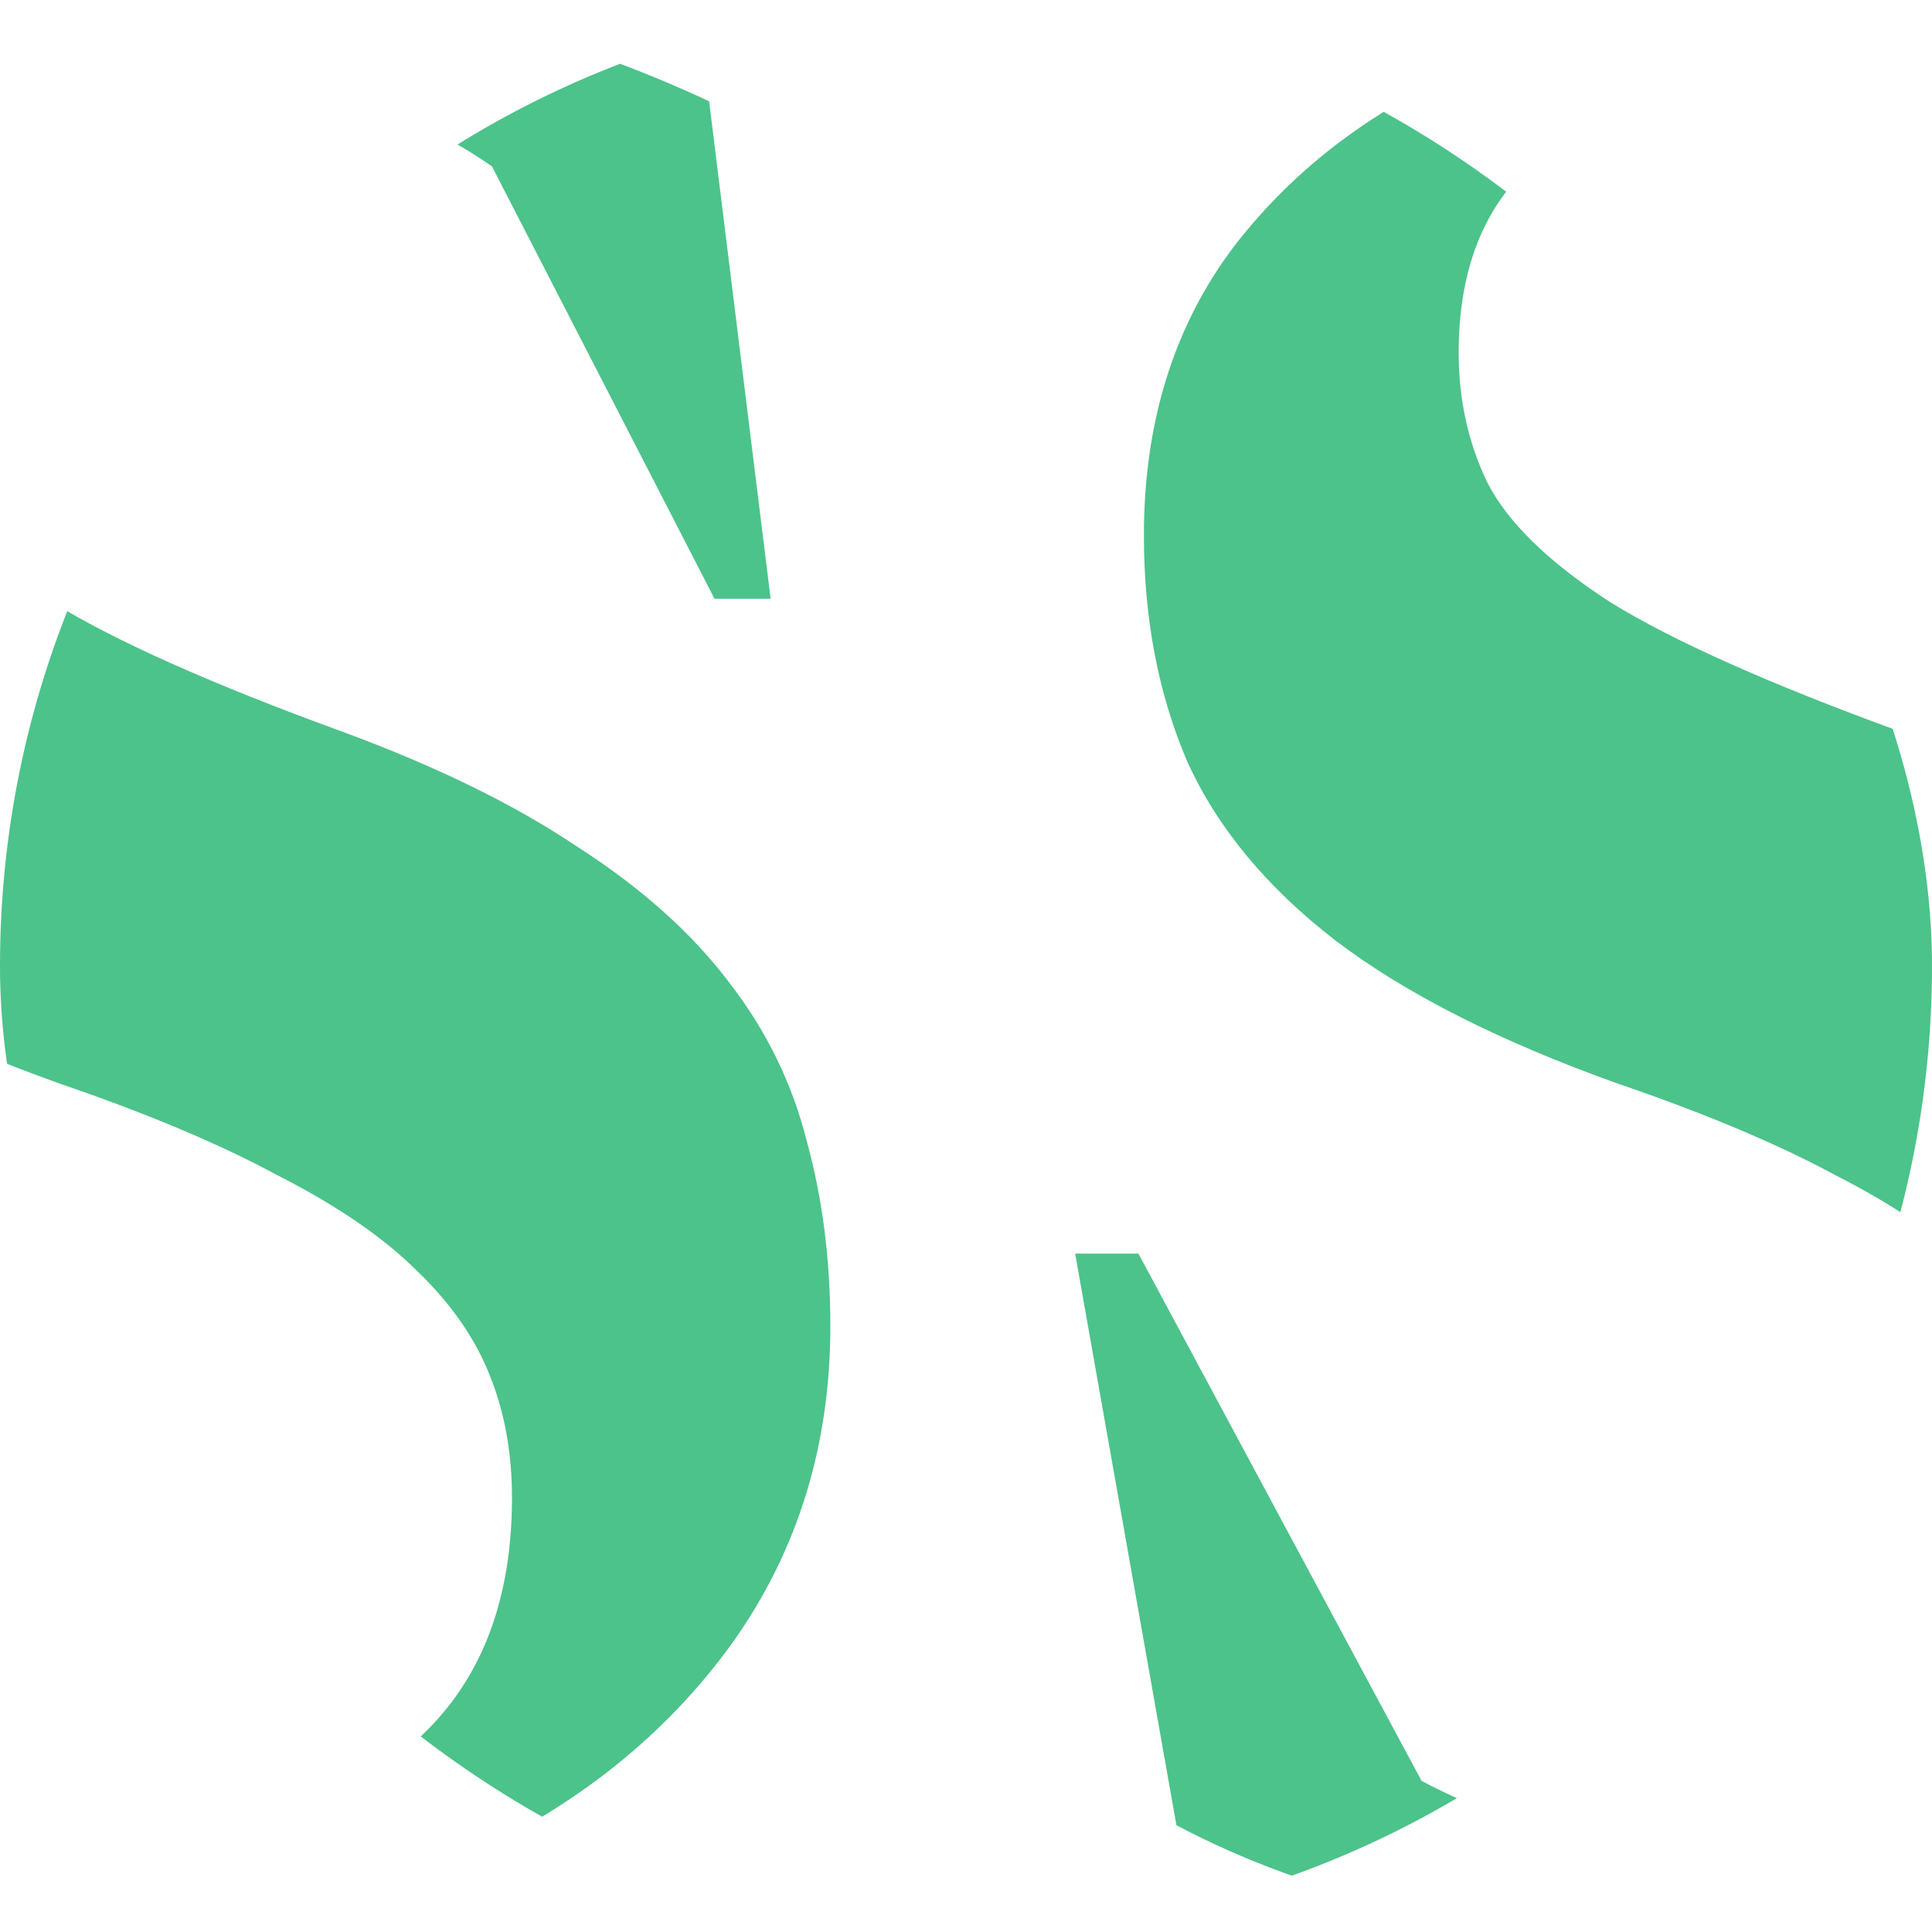 <svg width="24" height="24" viewBox="0 0 24 24" fill="none" xmlns="http://www.w3.org/2000/svg">
<g clip-path="url(#clip0_3182_1030)">
<path d="M3.213 0C4.307 0 5.288 0.105 6.157 0.315C7.026 0.524 7.91 0.839 8.809 1.258L9.573 7.438H8.876L5.73 1.326L7.573 3.326C6.764 2.502 6.007 1.925 5.303 1.596C4.599 1.251 3.783 1.079 2.854 1.079C1.536 1.079 0.524 1.356 -0.18 1.91C-0.884 2.464 -1.236 3.288 -1.236 4.382C-1.236 4.966 -1.116 5.506 -0.876 6C-0.622 6.494 -0.112 6.989 0.652 7.483C1.431 7.963 2.622 8.494 4.225 9.079C5.408 9.513 6.39 9.993 7.169 10.517C7.963 11.026 8.592 11.588 9.056 12.202C9.521 12.802 9.843 13.461 10.023 14.18C10.217 14.884 10.315 15.648 10.315 16.472C10.315 17.955 9.91 19.266 9.101 20.404C8.292 21.528 7.199 22.412 5.82 23.056C4.457 23.685 2.929 24 1.236 24C-0.007 24 -1.109 23.888 -2.067 23.663C-3.026 23.438 -3.918 23.109 -4.742 22.674L-6 15.573H-5.213L-1.303 22.854L-2.517 21.618C-2.112 21.903 -1.693 22.142 -1.258 22.337C-0.809 22.517 -0.352 22.659 0.112 22.764C0.592 22.854 1.064 22.899 1.528 22.899C2.801 22.899 3.925 22.547 4.899 21.843C5.873 21.124 6.36 20.045 6.36 18.607C6.36 18.052 6.27 17.551 6.09 17.101C5.91 16.637 5.61 16.202 5.191 15.798C4.772 15.378 4.195 14.981 3.461 14.607C2.742 14.217 1.835 13.835 0.742 13.461C-0.727 12.936 -1.895 12.345 -2.764 11.685C-3.618 11.026 -4.232 10.285 -4.607 9.461C-4.966 8.622 -5.146 7.685 -5.146 6.652C-5.146 5.243 -4.772 4.045 -4.022 3.056C-3.258 2.067 -2.247 1.311 -0.989 0.787C0.285 0.262 1.685 0 3.213 0Z" fill="#4CC38A"/>
<path d="M22.569 0C23.663 0 24.644 0.105 25.513 0.315C26.382 0.524 27.266 0.839 28.165 1.258L28.929 7.438H28.232L25.086 1.326L26.929 3.326C26.12 2.502 25.363 1.925 24.659 1.596C23.955 1.251 23.139 1.079 22.21 1.079C20.891 1.079 19.88 1.356 19.176 1.91C18.472 2.464 18.12 3.288 18.12 4.382C18.12 4.966 18.24 5.506 18.479 6C18.734 6.494 19.243 6.989 20.007 7.483C20.786 7.963 21.977 8.494 23.58 9.079C24.764 9.513 25.745 9.993 26.524 10.517C27.318 11.026 27.947 11.588 28.412 12.202C28.876 12.802 29.198 13.461 29.378 14.18C29.573 14.884 29.67 15.648 29.67 16.472C29.67 17.955 29.266 19.266 28.457 20.404C27.648 21.528 26.554 22.412 25.176 23.056C23.813 23.685 22.285 24 20.592 24C19.348 24 18.247 23.888 17.288 23.663C16.329 23.438 15.438 23.109 14.614 22.674L13.356 15.573H14.142L18.052 22.854L16.839 21.618C17.243 21.903 17.663 22.142 18.097 22.337C18.547 22.517 19.004 22.659 19.468 22.764C19.947 22.854 20.419 22.899 20.884 22.899C22.157 22.899 23.281 22.547 24.255 21.843C25.228 21.124 25.715 20.045 25.715 18.607C25.715 18.052 25.625 17.551 25.446 17.101C25.266 16.637 24.966 16.202 24.547 15.798C24.127 15.378 23.55 14.981 22.816 14.607C22.097 14.217 21.191 13.835 20.097 13.461C18.629 12.936 17.461 12.345 16.592 11.685C15.738 11.026 15.123 10.285 14.749 9.461C14.389 8.622 14.21 7.685 14.21 6.652C14.21 5.243 14.584 4.045 15.333 3.056C16.097 2.067 17.108 1.311 18.367 0.787C19.64 0.262 21.041 0 22.569 0Z" fill="#4CC38A"/>
</g>
<defs>
<clipPath id="clip0_3182_1030">
<rect width="24" height="24" rx="12" fill="white"/>
</clipPath>
</defs>
</svg>
